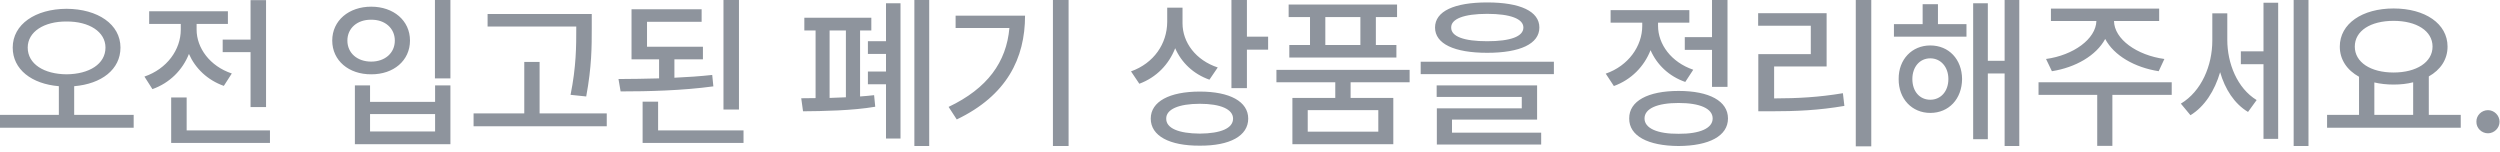 <?xml version="1.0" encoding="utf-8"?>
<svg xmlns="http://www.w3.org/2000/svg" fill="none" height="100%" overflow="visible" preserveAspectRatio="none" style="display: block;" viewBox="0 0 198 12" width="100%">
<path d="M5.268 0.697C7.747 0.709 9.541 1.923 9.541 3.768C9.541 5.504 8.037 6.646 5.875 6.827V9.099H10.587V10.117H0V9.099H4.661V6.827C2.511 6.646 1.007 5.504 1.007 3.768C1.007 1.923 2.802 0.709 5.268 0.697ZM5.268 1.703C3.486 1.691 2.195 2.516 2.195 3.768C2.195 5.071 3.486 5.872 5.268 5.885C7.062 5.872 8.354 5.071 8.354 3.768C8.354 2.516 7.062 1.691 5.268 1.703ZM21.071 0.012V8.479H19.844V4.129H17.637V3.136H19.844V0.012H21.071ZM21.381 10.325V11.319H13.557V7.717H14.783V10.325H21.381ZM15.571 2.348C15.571 3.794 16.616 5.239 18.359 5.82L17.727 6.802C16.429 6.343 15.467 5.414 14.964 4.271C14.46 5.543 13.447 6.569 12.072 7.059L11.439 6.065C13.221 5.459 14.318 3.936 14.318 2.348V1.897H11.814V0.89H18.05V1.897H15.571V2.348ZM35.673 0V6.208H34.447V0H35.673ZM29.308 6.762V8.066H34.459V6.762H35.673V11.422H28.107V6.762H29.308ZM29.308 10.414H34.459V9.034H29.308V10.414ZM29.398 0.529C31.167 0.529 32.471 1.626 32.471 3.213C32.471 4.8 31.167 5.897 29.398 5.885C27.63 5.897 26.313 4.8 26.313 3.213C26.313 1.626 27.63 0.529 29.398 0.529ZM29.398 1.562C28.301 1.548 27.513 2.232 27.513 3.213C27.513 4.207 28.301 4.879 29.398 4.879C30.483 4.879 31.27 4.207 31.27 3.213C31.27 2.232 30.483 1.548 29.398 1.562ZM46.867 1.109V2.245C46.867 3.677 46.867 5.279 46.428 7.64L45.188 7.511C45.64 5.279 45.64 3.639 45.64 2.245V2.103H38.617V1.109H46.867ZM48.055 8.982V10.002H37.507V8.982H41.522V4.903H42.736V8.982H48.055ZM55.672 3.703V4.697H53.413V6.156C54.439 6.111 55.459 6.04 56.408 5.936L56.498 6.84C54.032 7.176 51.321 7.24 49.152 7.24L48.984 6.259C49.972 6.253 51.076 6.24 52.199 6.208V4.697H50.017V0.735H55.569V1.729H51.244V3.703H55.672ZM58.526 0V8.673H57.299V0H58.526ZM58.887 10.325V11.319H50.895V8.053H52.122V10.325H58.887ZM73.593 0V11.564H72.418V0H73.593ZM71.32 0.257V10.97H70.171V6.673H68.738V5.665H70.171V4.271H68.738V3.265H70.171V0.257H71.32ZM69.009 1.406V2.413H68.118V7.64C68.512 7.614 68.887 7.576 69.229 7.537L69.319 8.453C67.525 8.763 65.123 8.802 63.6 8.814L63.458 7.782L64.594 7.769V2.413H63.703V1.406H69.009ZM65.704 7.756L66.995 7.705V2.413H65.704V7.756ZM84.632 0V11.564H83.392V0H84.632ZM81.184 1.239C81.184 4.62 79.738 7.562 75.775 9.46L75.129 8.466C78.208 7.002 79.706 4.917 79.945 2.219H75.684V1.239H81.184ZM93.656 1.845C93.656 3.368 94.715 4.774 96.445 5.343L95.787 6.311C94.521 5.865 93.572 4.962 93.075 3.82C92.565 5.117 91.584 6.13 90.235 6.633L89.576 5.653C91.384 5.007 92.43 3.471 92.443 1.742V0.606H93.656V1.845ZM98.756 0V2.903H100.435V3.936H98.756V6.982H97.53V0H98.756ZM95.025 7.253C97.4 7.253 98.859 8.04 98.859 9.396C98.859 10.764 97.4 11.551 95.025 11.537C92.624 11.551 91.139 10.764 91.139 9.396C91.139 8.04 92.624 7.253 95.025 7.253ZM95.025 8.22C93.347 8.22 92.352 8.66 92.365 9.396C92.352 10.157 93.347 10.57 95.025 10.582C96.69 10.57 97.659 10.157 97.659 9.396C97.659 8.66 96.69 8.22 95.025 8.22ZM111.642 5.536V6.517H106.968V7.756H110.35V11.422H102.358V7.756H105.754V6.517H101.093V5.536H111.642ZM110.647 0.36V1.354H108.968V3.562H110.595V4.556H102.113V3.562H103.753V1.354H102.061V0.36H110.647ZM103.572 8.724V10.428H109.162V8.724H103.572ZM104.966 3.562H107.742V1.354H104.966V3.562ZM117.787 0.193C120.394 0.193 121.918 0.89 121.918 2.18C121.918 3.471 120.394 4.182 117.787 4.182C115.178 4.182 113.655 3.471 113.655 2.18C113.655 0.89 115.178 0.193 117.787 0.193ZM117.787 1.097C115.94 1.097 114.921 1.497 114.934 2.18C114.921 2.891 115.94 3.265 117.787 3.265C119.634 3.265 120.653 2.891 120.653 2.18C120.653 1.497 119.634 1.097 117.787 1.097ZM123.068 4.891V5.872H112.519V4.891H123.068ZM121.738 6.762V9.473H114.998V10.505H122.061V11.448H113.798V8.582H120.524V7.679H113.784V6.762H121.738ZM136.818 0V6.879H135.591V3.949H133.435V2.942H135.591V0H136.818ZM132.944 7.202C135.372 7.202 136.856 8.002 136.856 9.382C136.856 10.764 135.372 11.551 132.944 11.564C130.517 11.551 129.019 10.764 129.033 9.382C129.019 8.002 130.517 7.202 132.944 7.202ZM132.944 8.156C131.254 8.156 130.246 8.596 130.246 9.382C130.246 10.157 131.254 10.608 132.944 10.596C134.635 10.608 135.643 10.157 135.643 9.382C135.643 8.596 134.635 8.156 132.944 8.156ZM131.317 2.039C131.317 3.51 132.363 4.93 134.106 5.523L133.473 6.491C132.176 6.04 131.221 5.117 130.724 3.974C130.213 5.271 129.201 6.311 127.819 6.814L127.174 5.833C128.968 5.214 130.066 3.652 130.066 2.051V1.794H127.56V0.8H133.796V1.794H131.317V2.039ZM148.205 0V11.59H146.978V0H148.205ZM144.668 1.045V5.265H140.51V7.794C142.383 7.788 144.022 7.705 145.958 7.382L146.075 8.388C144.022 8.737 142.28 8.814 140.239 8.814H139.258V4.285H143.415V2.039H139.245V1.045H144.668ZM155.745 1.909V2.903H150V1.909H152.273V0.335H153.486V1.909H155.745ZM152.879 3.6C154.351 3.6 155.383 4.697 155.397 6.259C155.383 7.834 154.351 8.943 152.879 8.943C151.433 8.943 150.361 7.834 150.374 6.259C150.361 4.697 151.433 3.6 152.879 3.6ZM152.879 4.62C152.04 4.62 151.459 5.303 151.459 6.259C151.459 7.24 152.04 7.899 152.879 7.899C153.706 7.899 154.312 7.24 154.312 6.259C154.312 5.303 153.706 4.62 152.879 4.62ZM159.928 0V11.564H158.766V5.82H157.436V11.022H156.274V0.257H157.436V4.814H158.766V0H159.928ZM172 6.517V7.511H167.3V11.551H166.1V7.511H161.452V6.517H172ZM171.006 0.683V1.665H167.429C167.449 3.097 169.23 4.374 171.419 4.671L170.968 5.64C169.07 5.343 167.429 4.407 166.732 3.085C166.016 4.407 164.382 5.343 162.511 5.64L162.046 4.671C164.208 4.374 165.99 3.097 166.035 1.665H162.434V0.683H171.006ZM176.402 3.162C176.402 5.007 177.178 6.982 178.726 7.924L178.043 8.866C176.958 8.214 176.222 7.059 175.834 5.717C175.402 7.188 174.608 8.44 173.485 9.125L172.724 8.208C174.363 7.227 175.215 5.188 175.215 3.213V1.057H176.402V3.162ZM182.832 0V11.564H181.658V0H182.832ZM180.431 0.219V10.996H179.269V5.085H177.475V4.065H179.269V0.219H180.431ZM194.891 9.099V10.117H184.304V9.099H186.835V6.079C185.886 5.556 185.312 4.723 185.312 3.691C185.312 1.871 187.093 0.671 189.572 0.671C192.064 0.671 193.846 1.871 193.846 3.691C193.846 4.711 193.29 5.53 192.361 6.053V9.099H194.891ZM189.572 1.651C187.751 1.651 186.5 2.439 186.5 3.691C186.5 4.93 187.751 5.743 189.572 5.743C191.38 5.743 192.658 4.93 192.658 3.691C192.658 2.439 191.38 1.651 189.572 1.651ZM188.048 9.099H191.122V6.517C190.651 6.64 190.127 6.697 189.572 6.697C189.03 6.697 188.513 6.64 188.048 6.53V9.099ZM197.047 10.557C196.544 10.557 196.118 10.144 196.131 9.64C196.118 9.137 196.544 8.724 197.047 8.724C197.538 8.724 197.964 9.137 197.964 9.64C197.964 10.144 197.538 10.557 197.047 10.557Z" fill="#8E949D" id="Vector"/>
</svg>